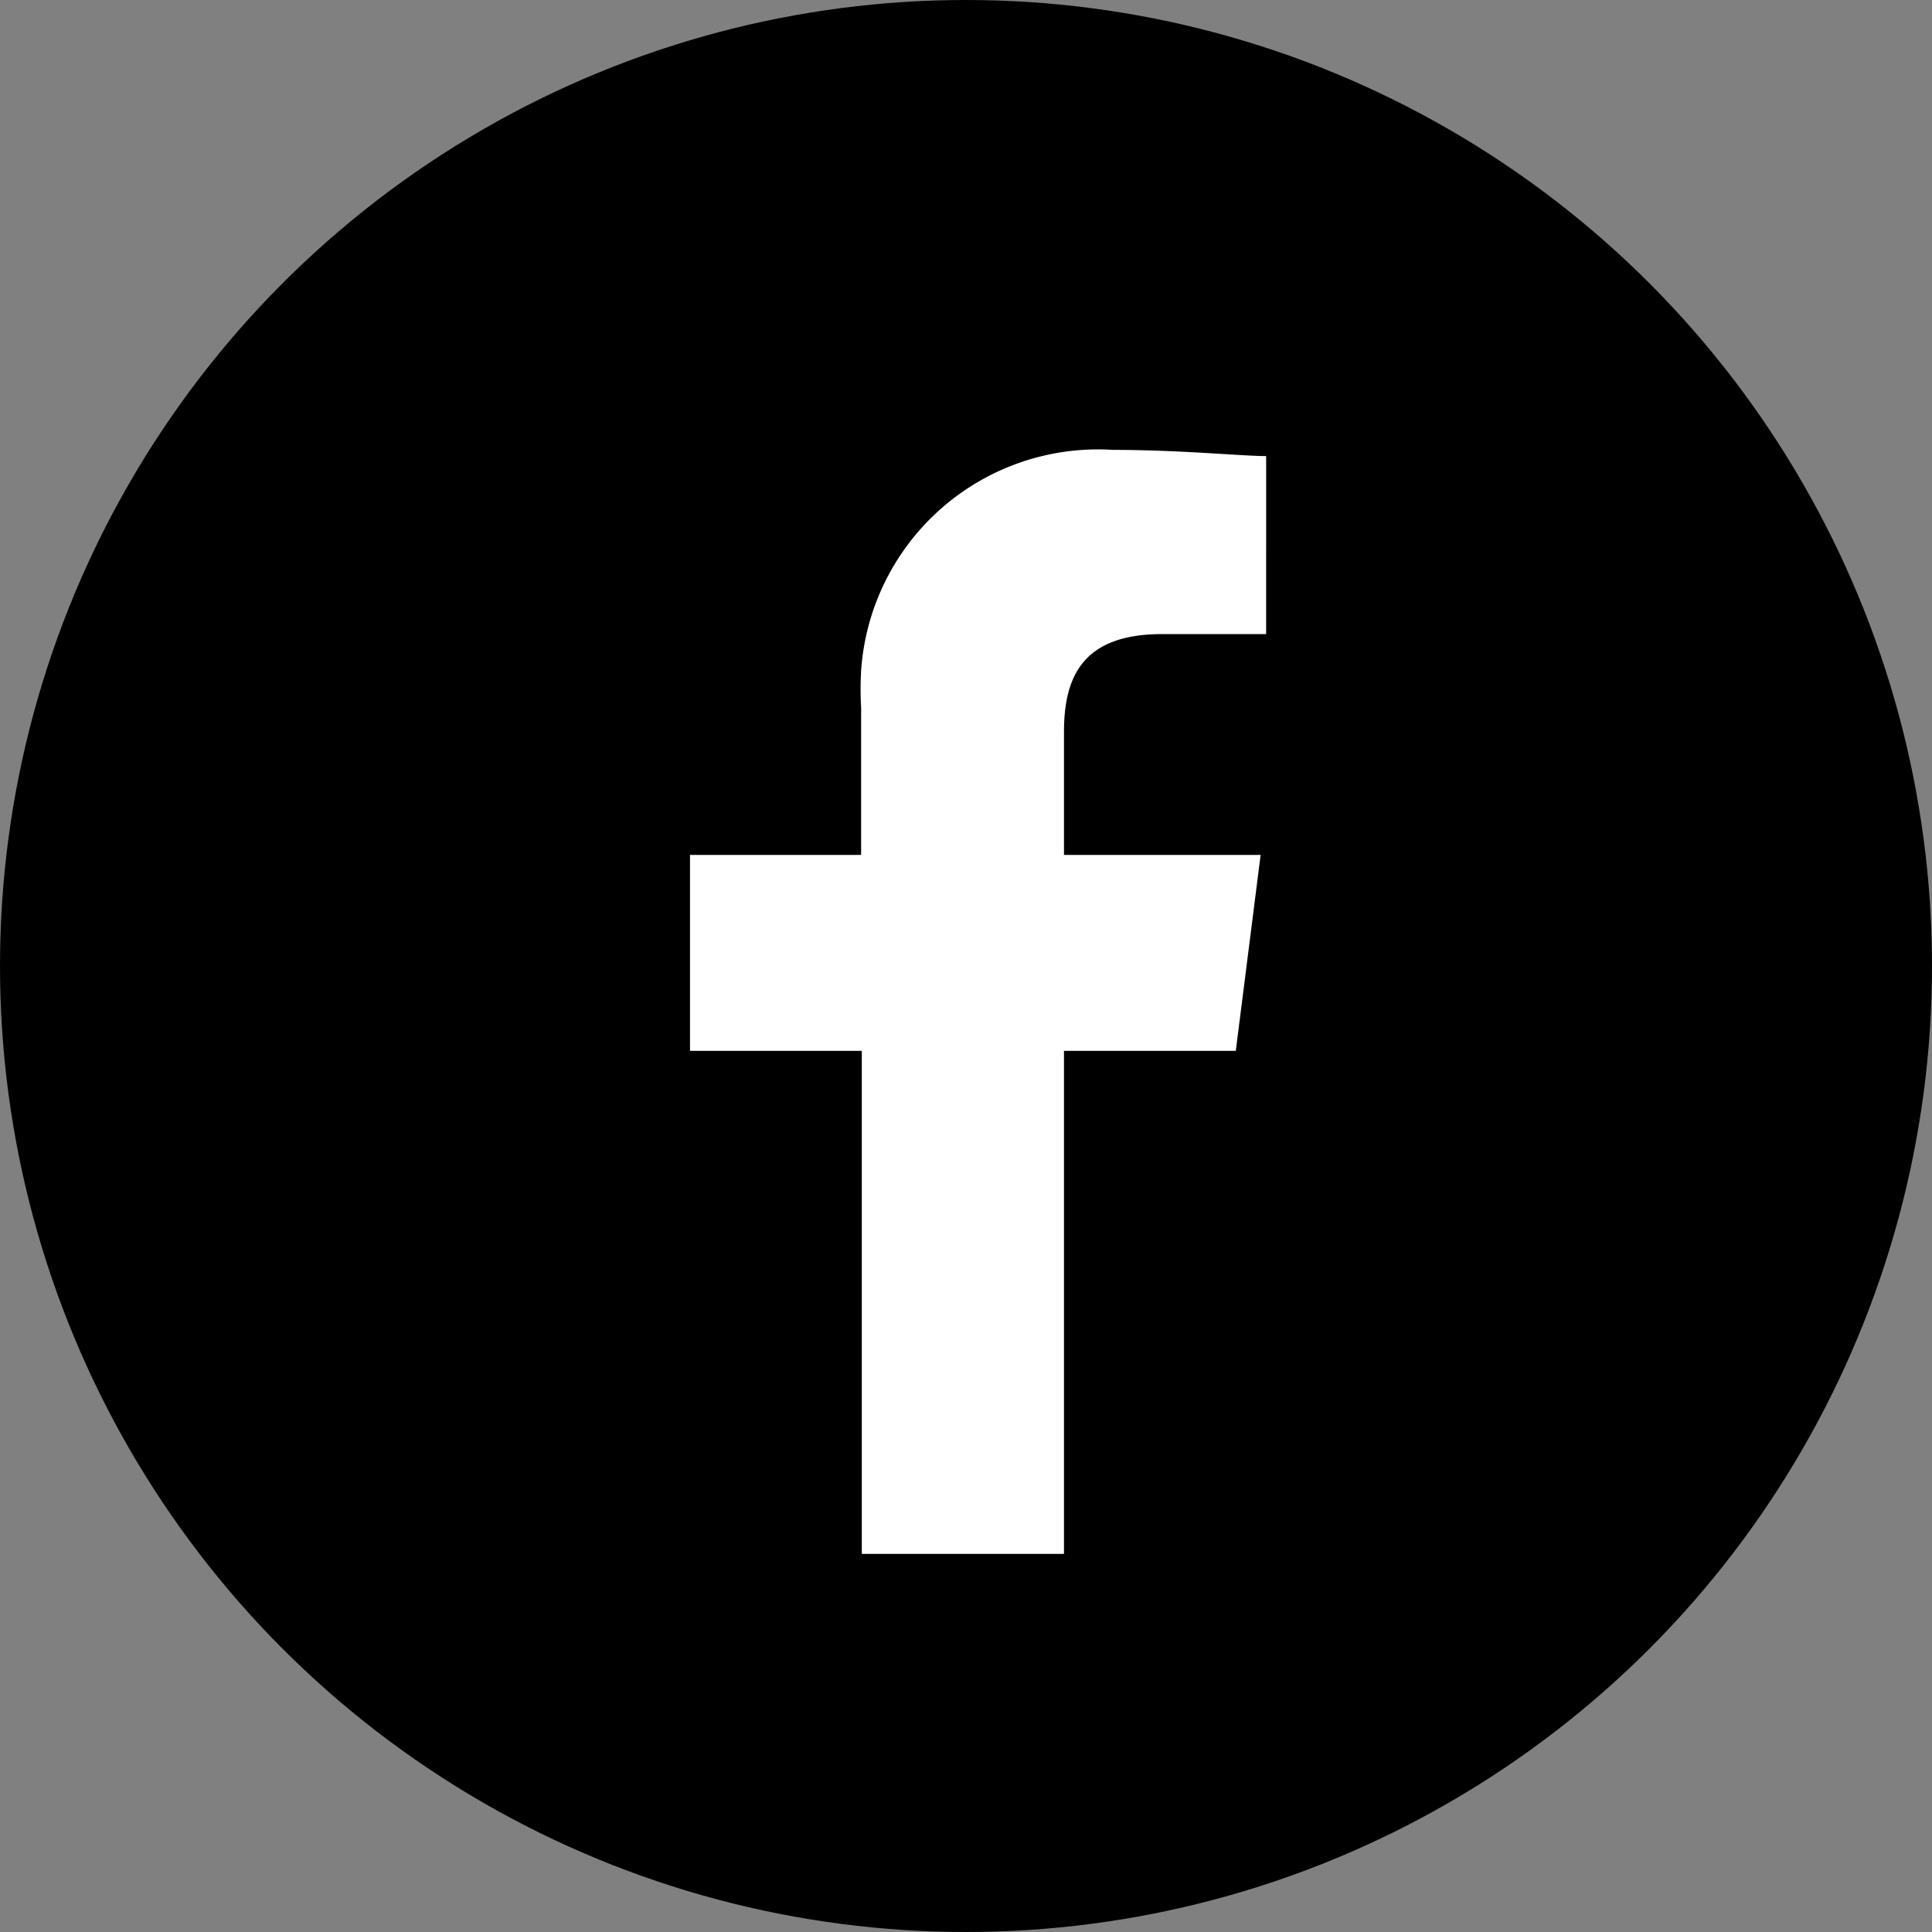 <svg xmlns="http://www.w3.org/2000/svg" width="28" height="28" viewBox="0 0 28 28">
  <rect x="0" y="0" width="28" height="28" fill="#808080" stroke="none"/>
  <defs>
    <style>
      .cls-1 {
        fill: #fff;
        fill-rule: evenodd;
      }
    </style>
  </defs>
  <title>sns_icon_facebook</title>
  <g id="レイヤー_2" data-name="レイヤー 2">
    <g id="レイヤー_1-2" data-name="レイヤー 1">
      <circle cx="14" cy="14" r="14"/>
      <g id="Icon_-_Facebook_-_White" data-name="Icon - Facebook - White">
        <path id="パス_1" data-name="パス 1" class="cls-1" d="M15.42,22.52V15.23h2.49l.36-2.84H15.42V10.61c0-.8.27-1.42,1.42-1.42h1.51V6.61c-.35,0-1.24-.09-2.22-.09a3.44,3.44,0,0,0-3.65,3.2,4.86,4.86,0,0,0,0,.54v2.13H10v2.84h2.49v7.29Z"/>
      </g>
    </g>
  </g>
</svg>
